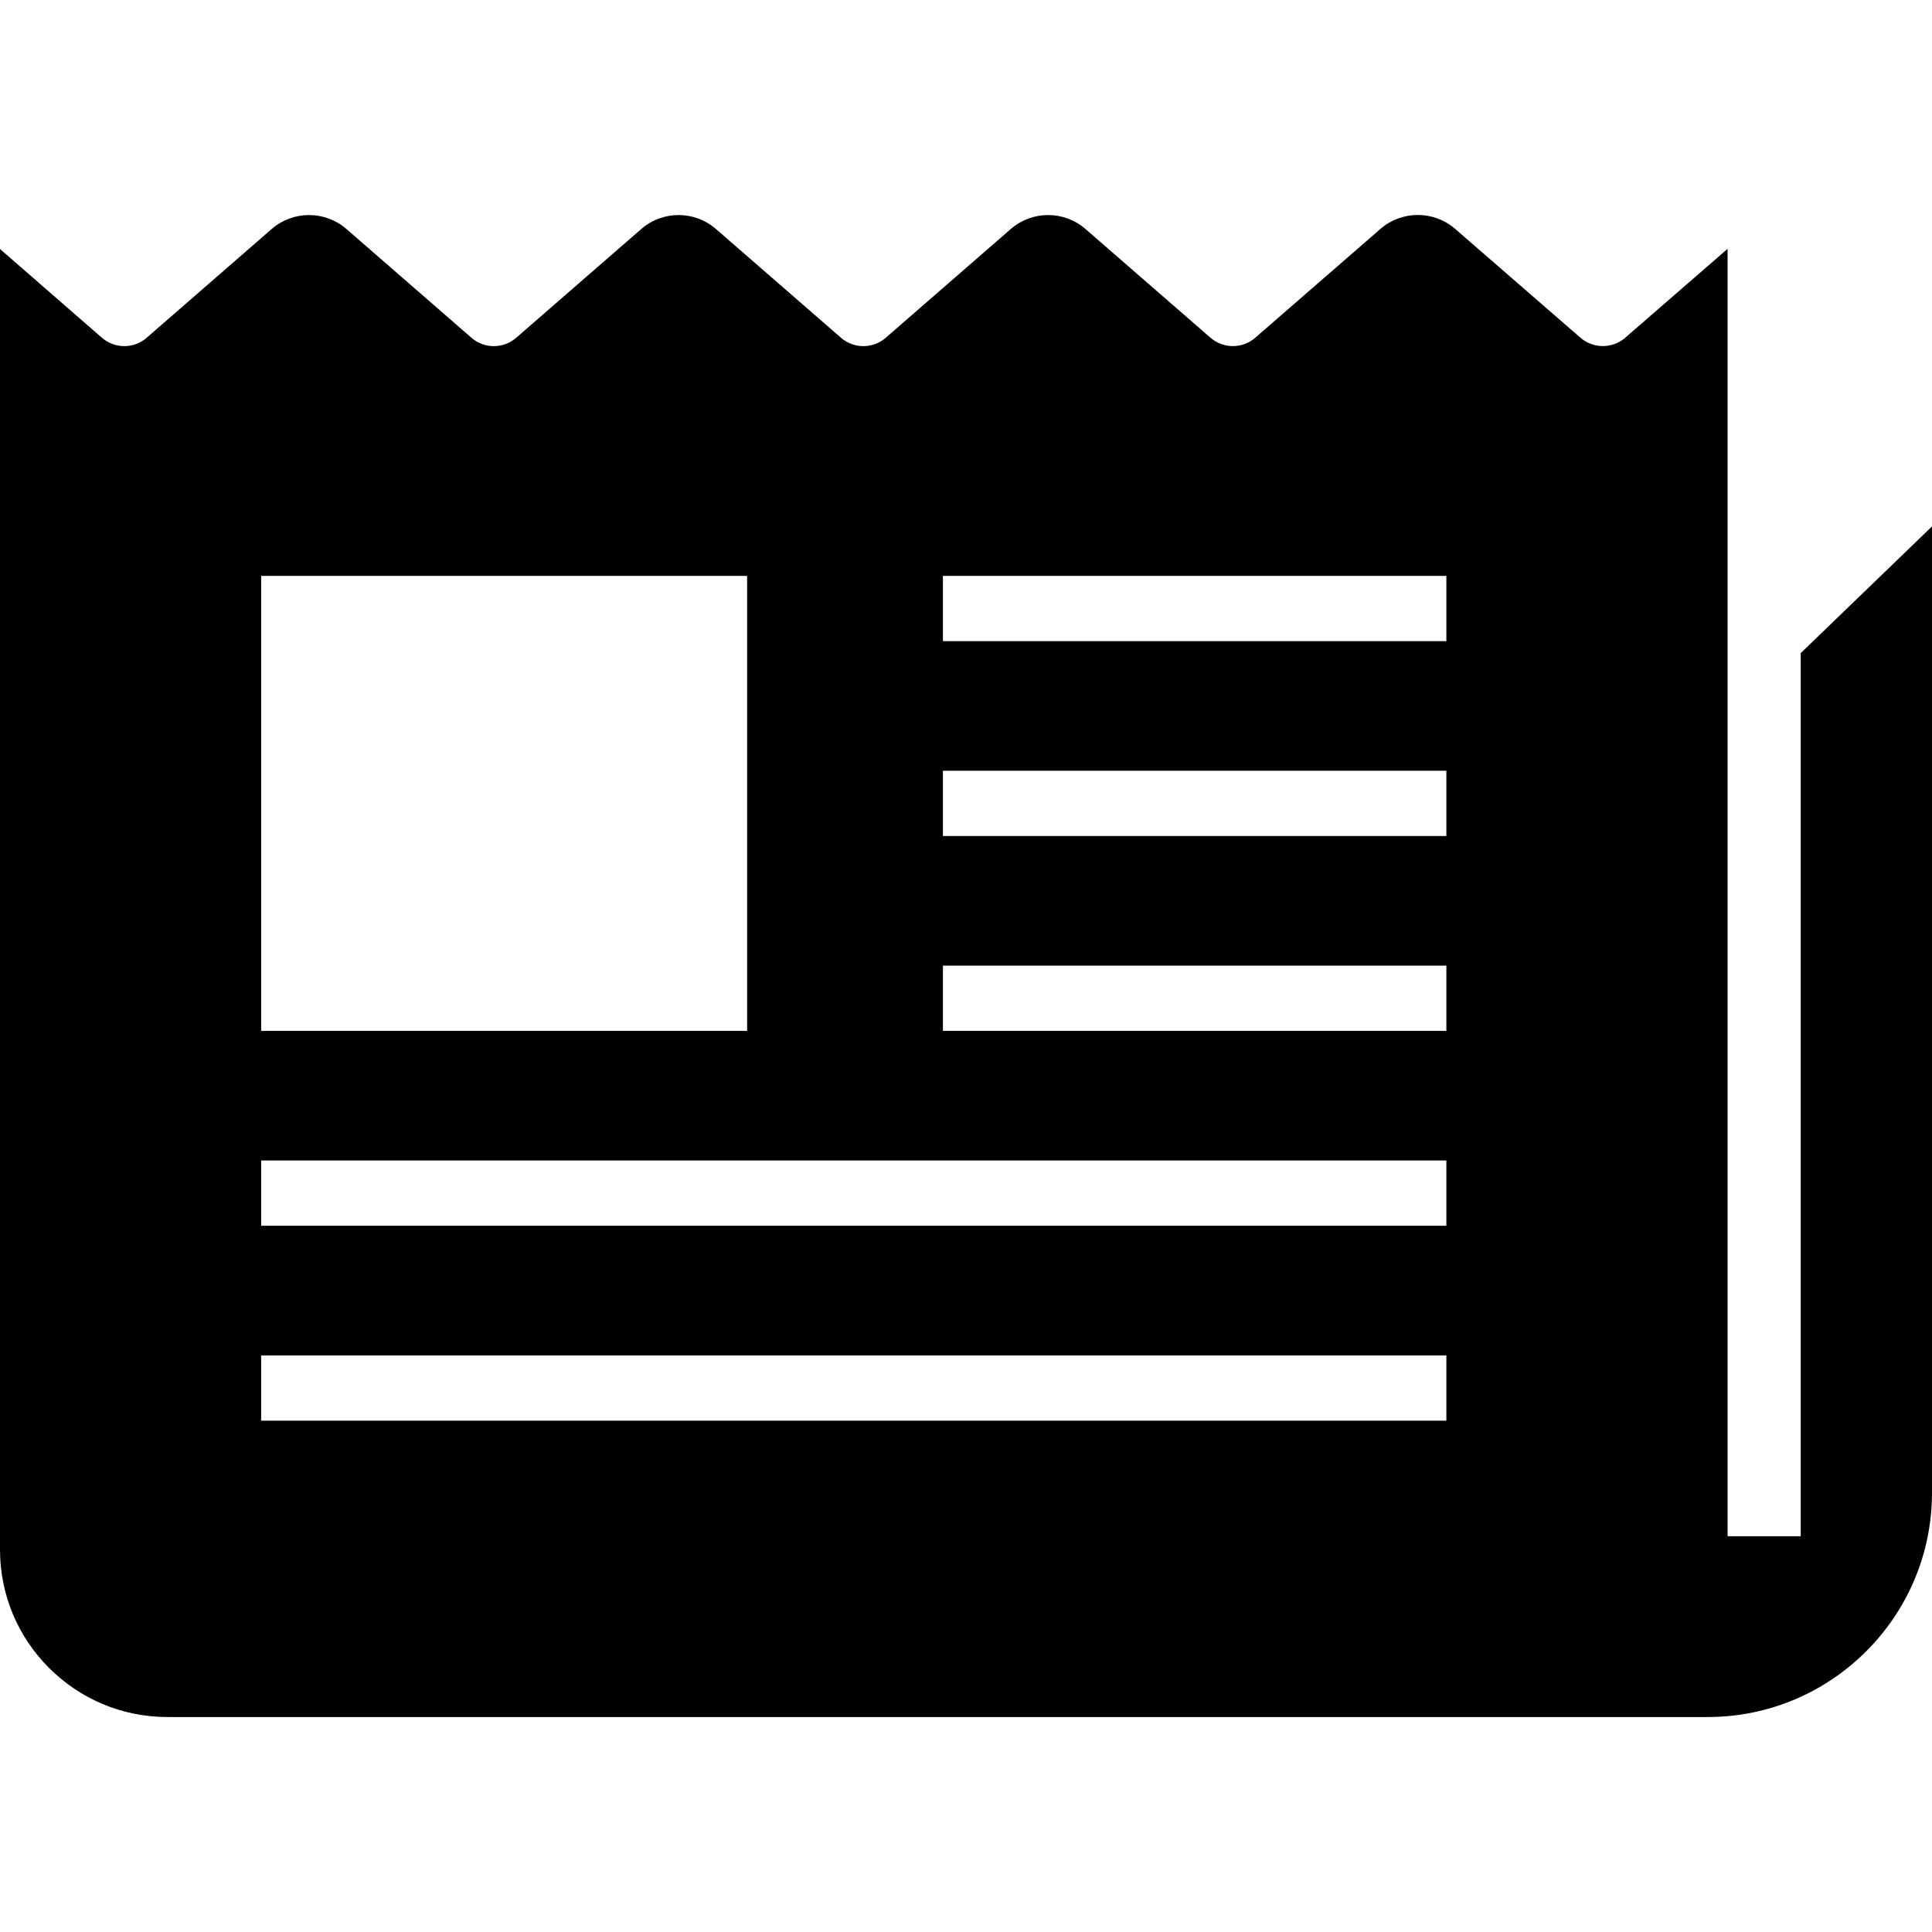 <svg width="800" height="800" viewBox="0 0 800 800" fill="none" xmlns="http://www.w3.org/2000/svg">
<path d="M745.648 270.437V636.126H715.359V103.032L672.981 139.836C667.65 144.457 659.736 144.457 654.42 139.836L602.552 94.785C593.683 87.087 580.483 87.087 571.613 94.785L519.788 139.836C514.473 144.473 506.542 144.473 501.228 139.836L449.478 94.828C440.609 87.115 427.408 87.129 418.539 94.828L366.788 139.85C361.472 144.487 353.542 144.487 348.227 139.85L296.459 94.828C287.591 87.129 274.403 87.115 265.534 94.828L213.769 139.85C208.439 144.487 200.509 144.487 195.208 139.85L143.456 94.828C134.573 87.129 121.37 87.129 112.489 94.828L60.766 139.836C55.434 144.487 47.506 144.487 42.175 139.836L0 103.104V641.629C0.016 660.867 7.713 678.042 20.308 690.665C32.945 703.259 50.12 710.973 69.359 710.987H707.056C732.794 710.973 755.877 700.617 772.761 683.761C789.631 666.861 799.972 643.781 800 618.04V217.976L745.648 270.437ZM108.141 238.459H309.373V426.864H108.141V238.459ZM598.912 588.261H108.141V561.25H598.912V588.261ZM598.912 507.561H108.141V480.537H598.912V507.561ZM598.912 426.864H390.445V399.854H598.912V426.864ZM598.912 346.181H390.445V319.156H598.912V346.181ZM598.912 265.498H390.445V238.459H598.912V265.498Z" fill="black"/>
</svg>
